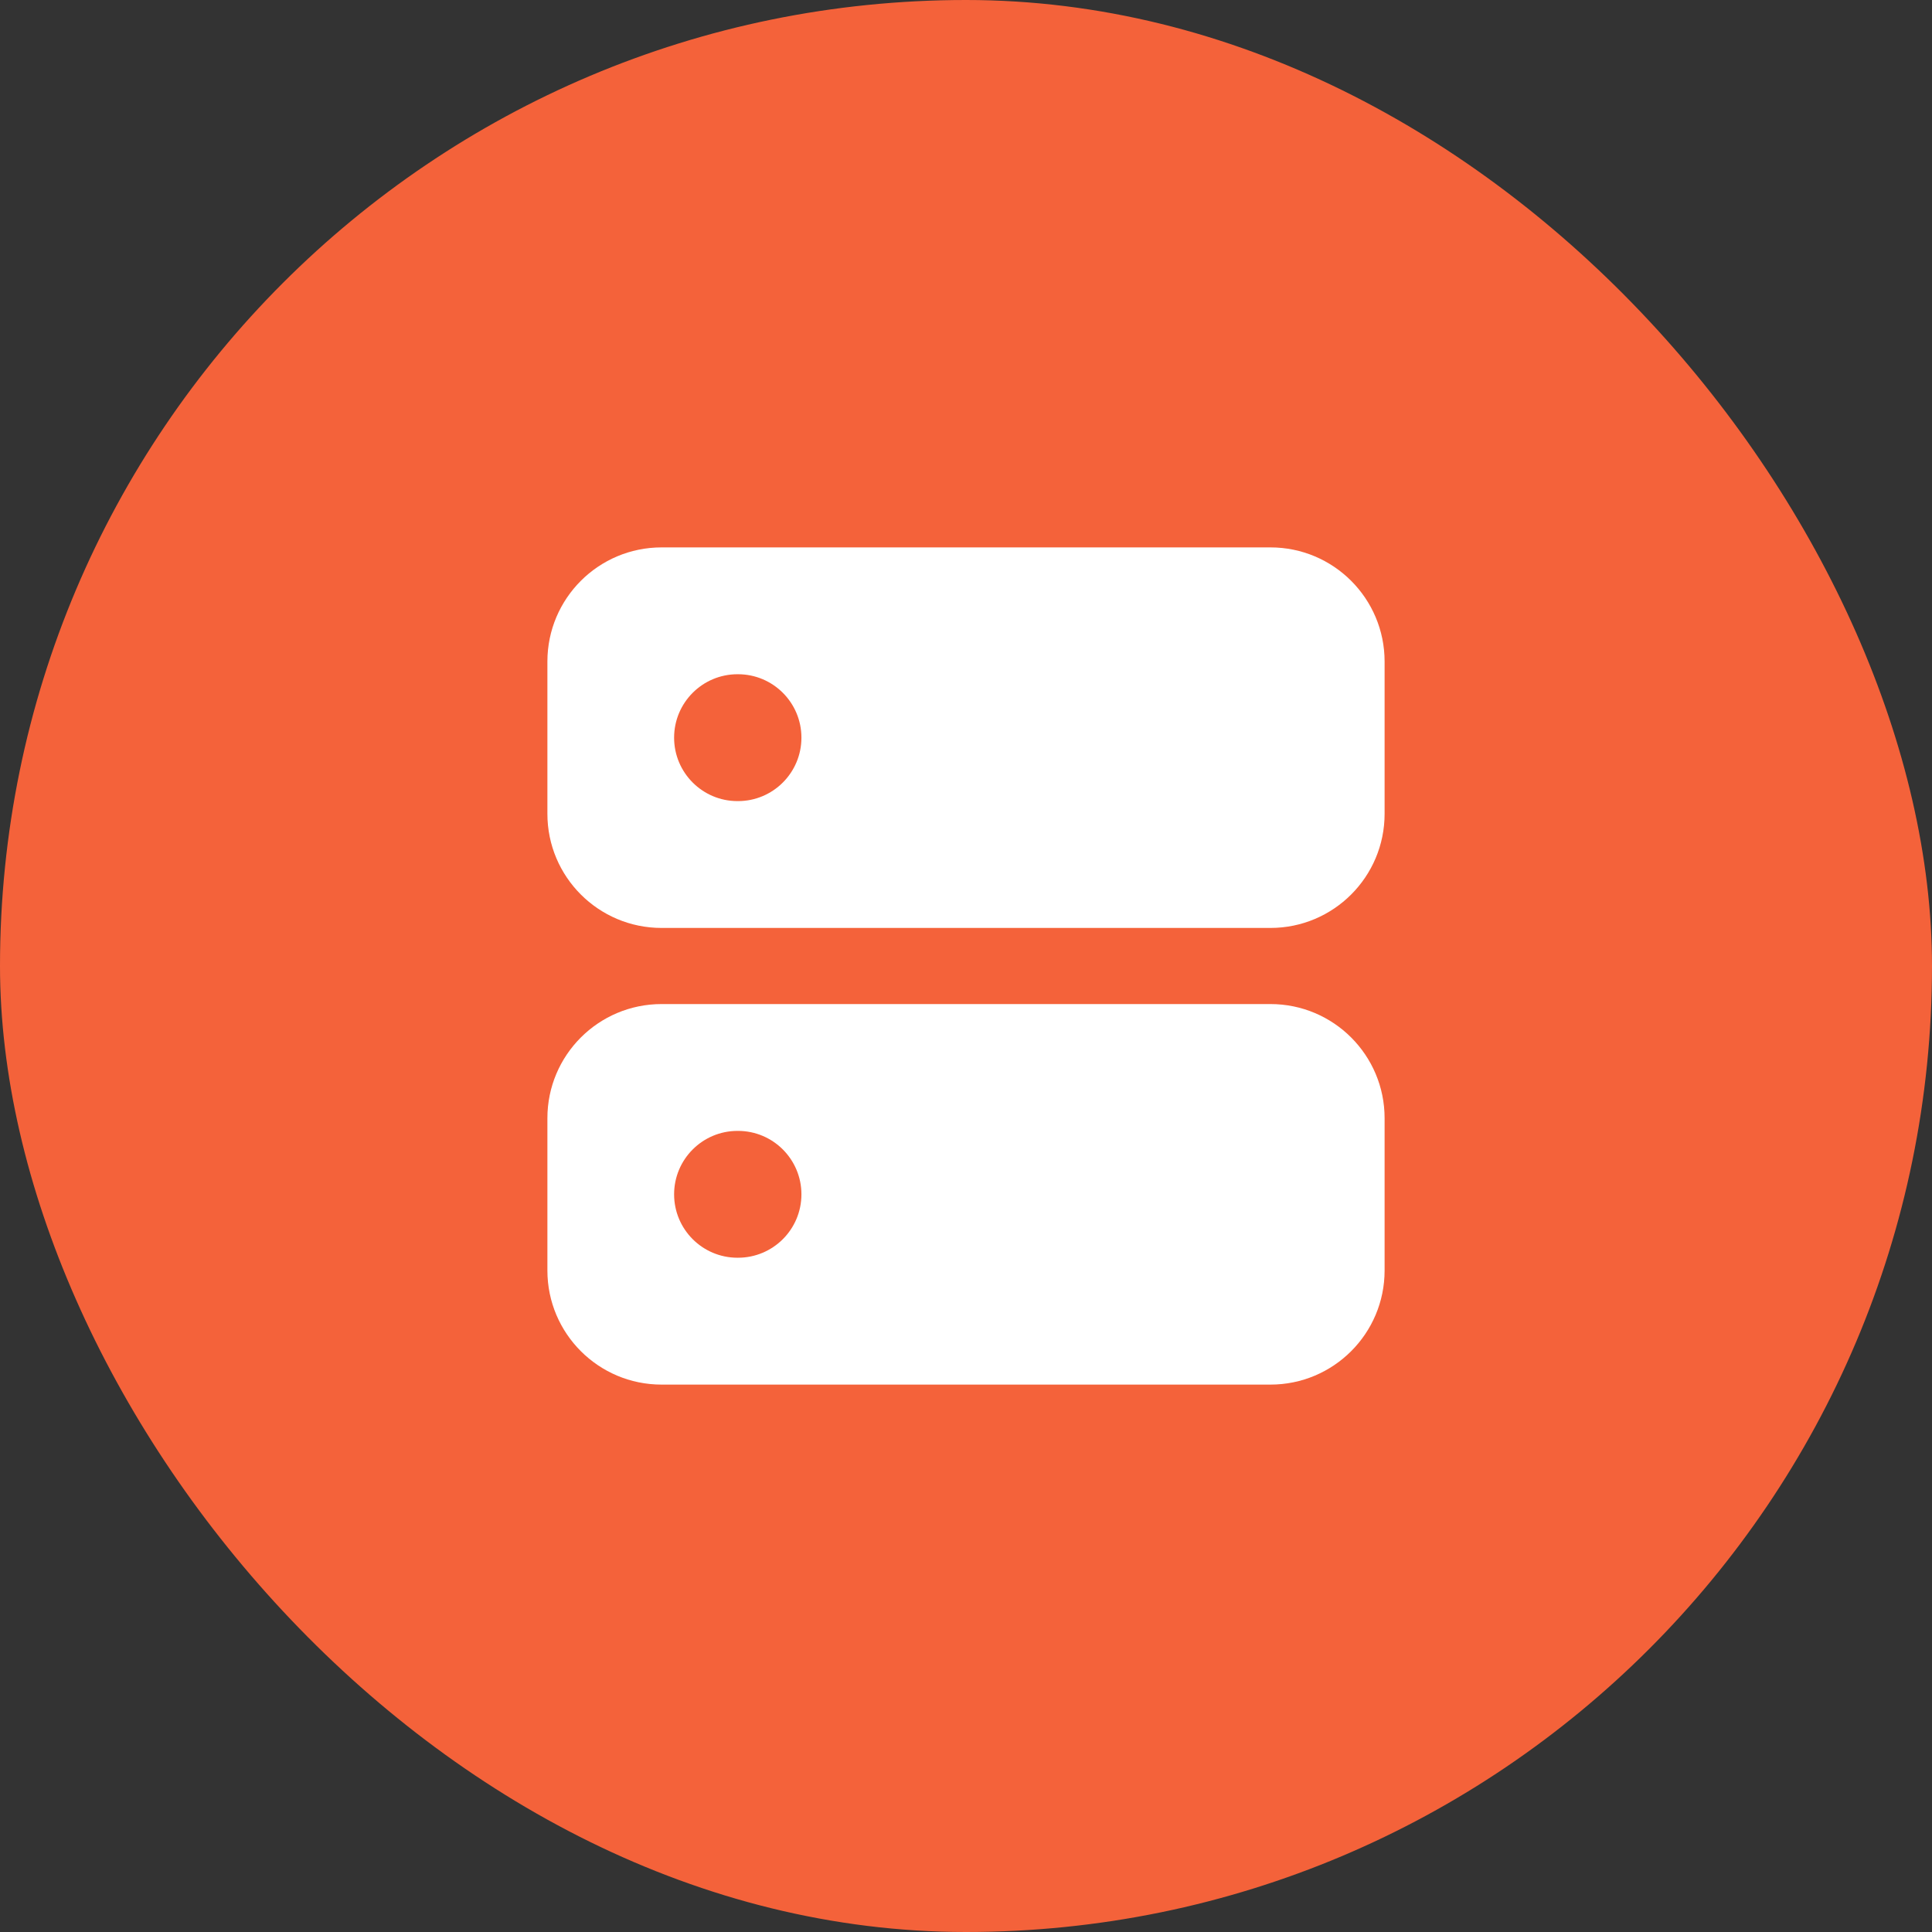 <svg width="60" height="60" viewBox="0 0 60 60" fill="none" xmlns="http://www.w3.org/2000/svg">
<rect x="0" y="0" width="60" height="60" fill="#333333" stroke="none"/>
<rect width="60" height="60" rx="30" fill="#F4623A"/>
<path fill-rule="evenodd" clip-rule="evenodd" d="M17 20.546C17 18.587 18.587 17 20.546 17H39.455C41.413 17 43 18.587 43 20.546V25.273C43 27.231 41.413 28.818 39.455 28.818H20.546C18.587 28.818 17 27.231 17 25.273V20.546ZM17 34.727C17 32.769 18.587 31.182 20.546 31.182H39.455C41.413 31.182 43 32.769 43 34.727V39.455C43 41.413 41.413 43 39.455 43H20.546C18.587 43 17 41.413 17 39.455V34.727ZM20.935 22.909C20.935 21.821 21.817 20.939 22.904 20.939H22.919C24.007 20.939 24.889 21.821 24.889 22.909C24.889 23.997 24.007 24.879 22.919 24.879H22.904C21.817 24.879 20.935 23.997 20.935 22.909ZM22.904 35.121C21.817 35.121 20.935 36.003 20.935 37.091C20.935 38.179 21.817 39.06 22.904 39.06H22.919C24.007 39.06 24.889 38.179 24.889 37.091C24.889 36.003 24.007 35.121 22.919 35.121H22.904Z" fill="white"/>
</svg>
